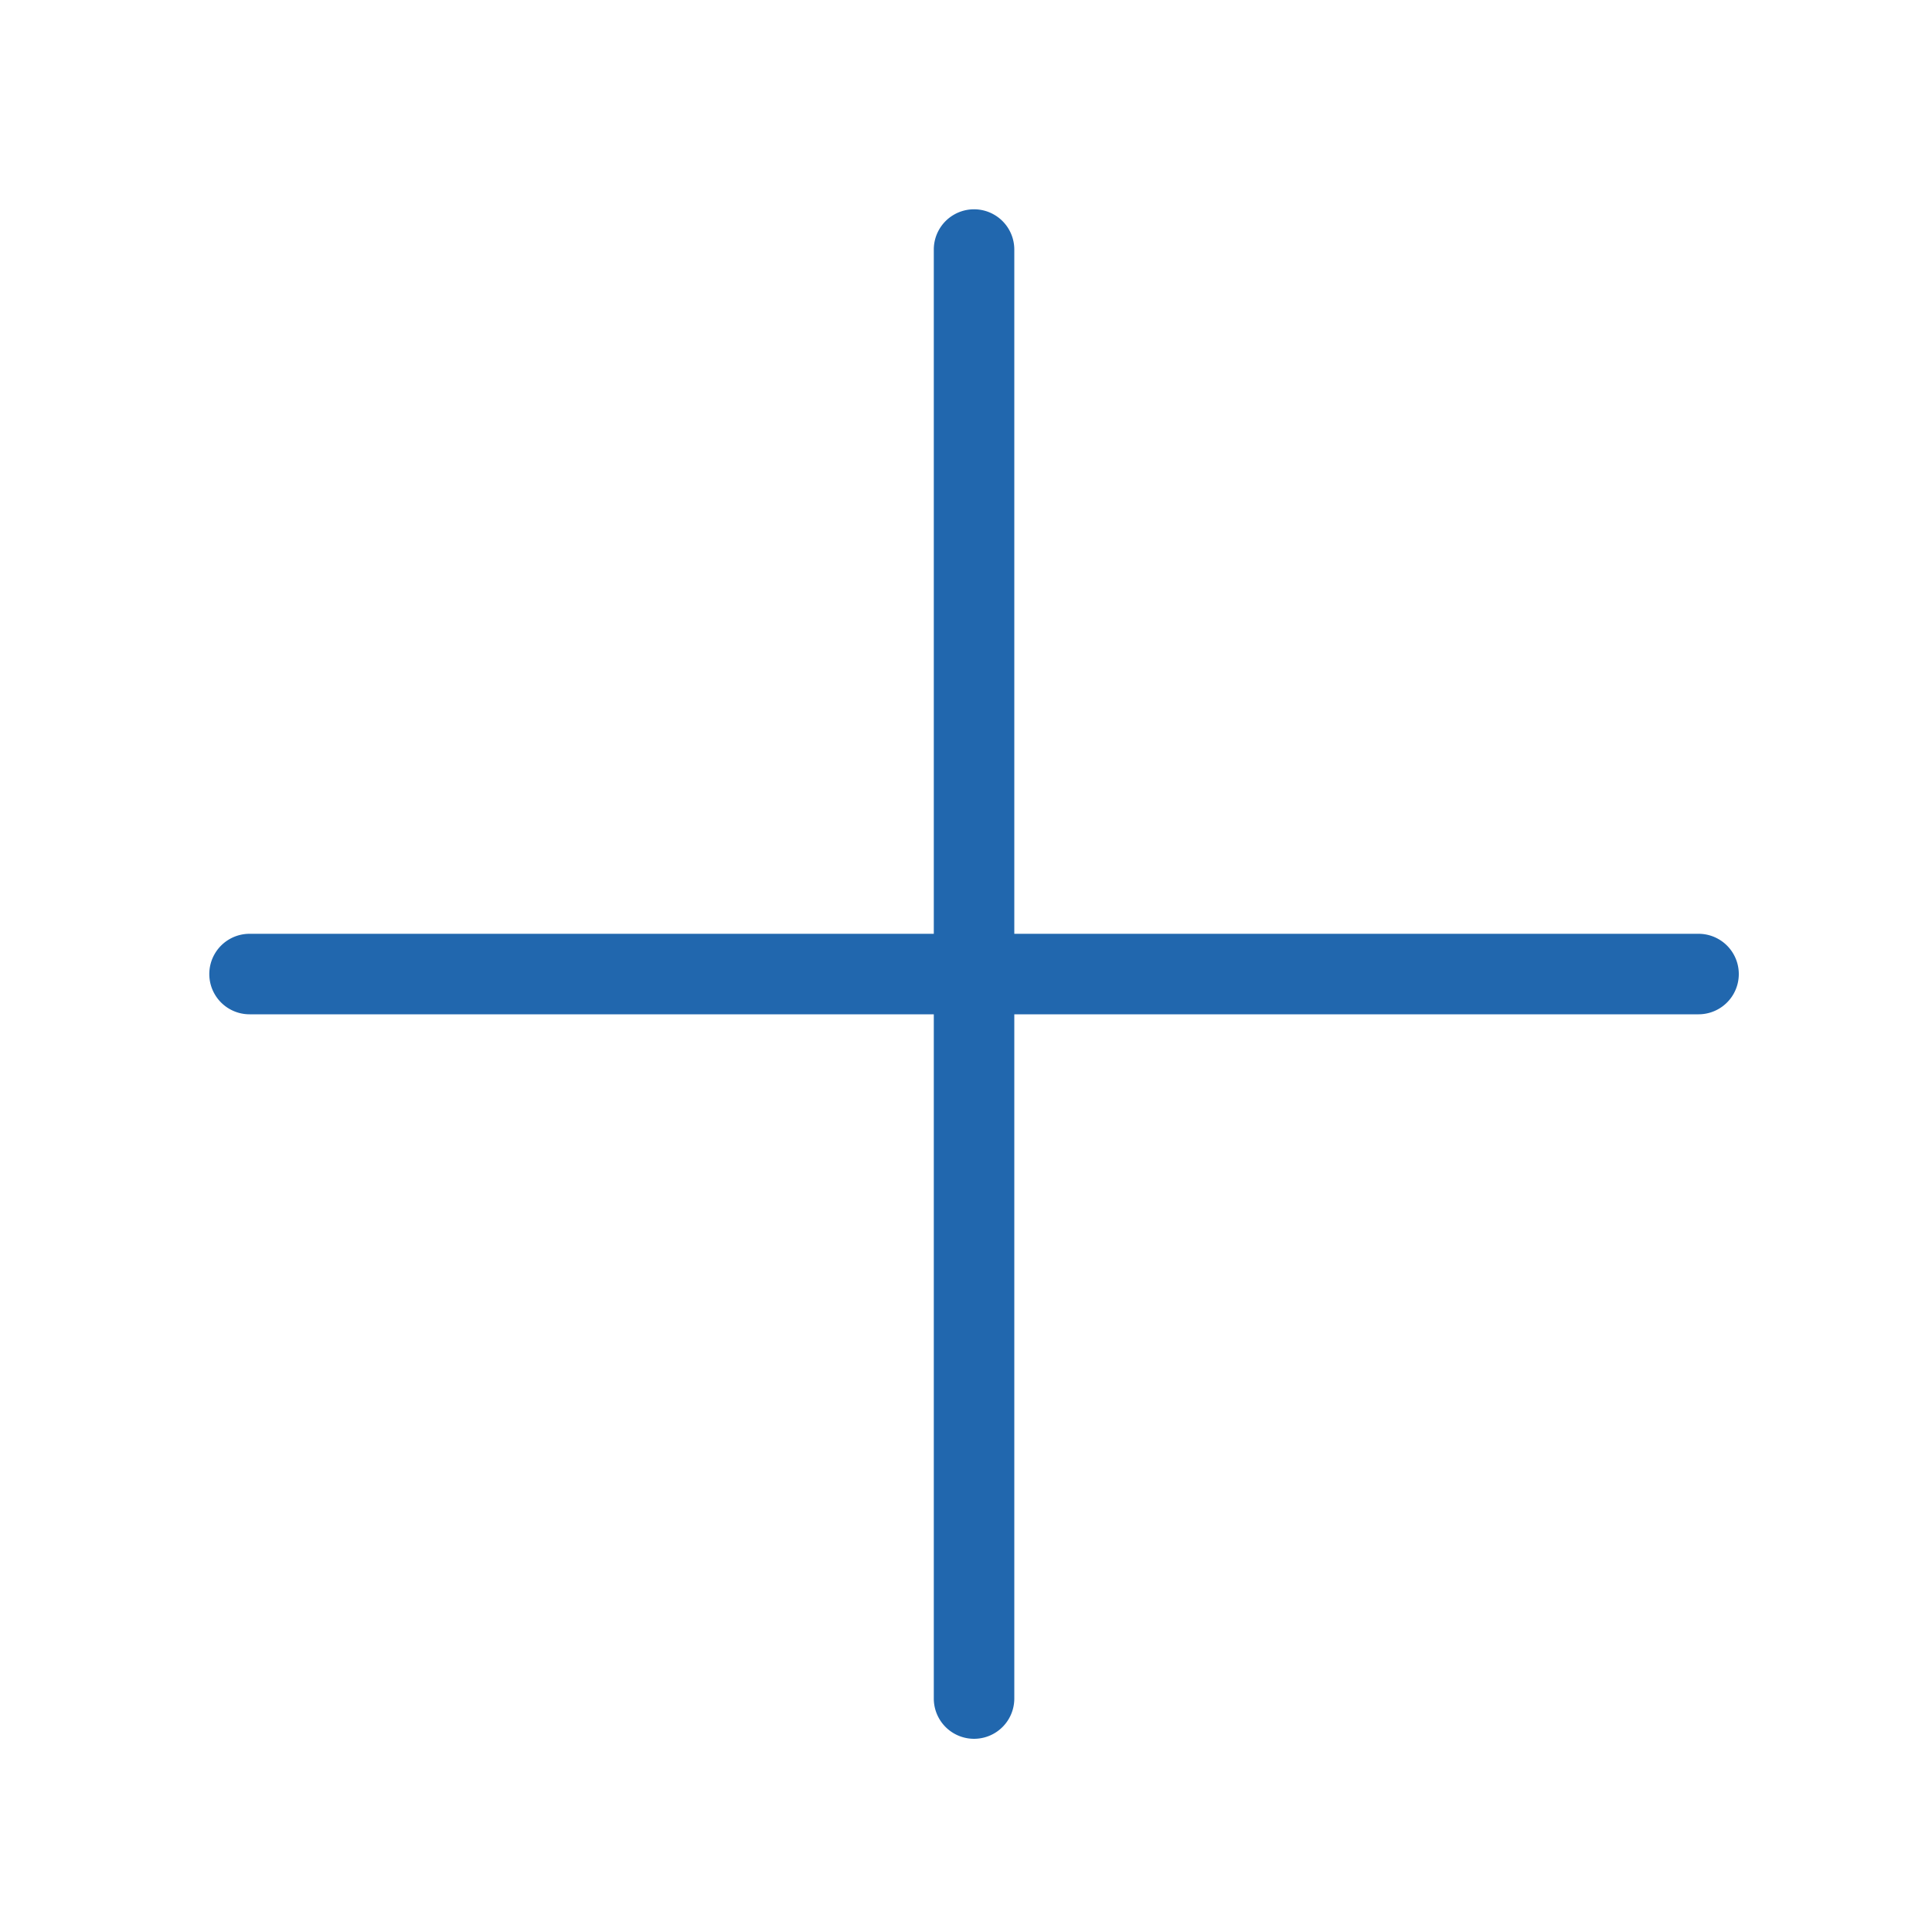 <svg xmlns="http://www.w3.org/2000/svg" width="24" height="24" fill="none"><path fill="#2167AE" d="M11.6 21.1a.5.5 0 1 0 1 0v-8.5h8.5a.5.5 0 0 0 0-1h-8.5V3.1a.5.5 0 0 0-1 0v8.5H3.1a.5.5 0 1 0 0 1h8.5z"/></svg>